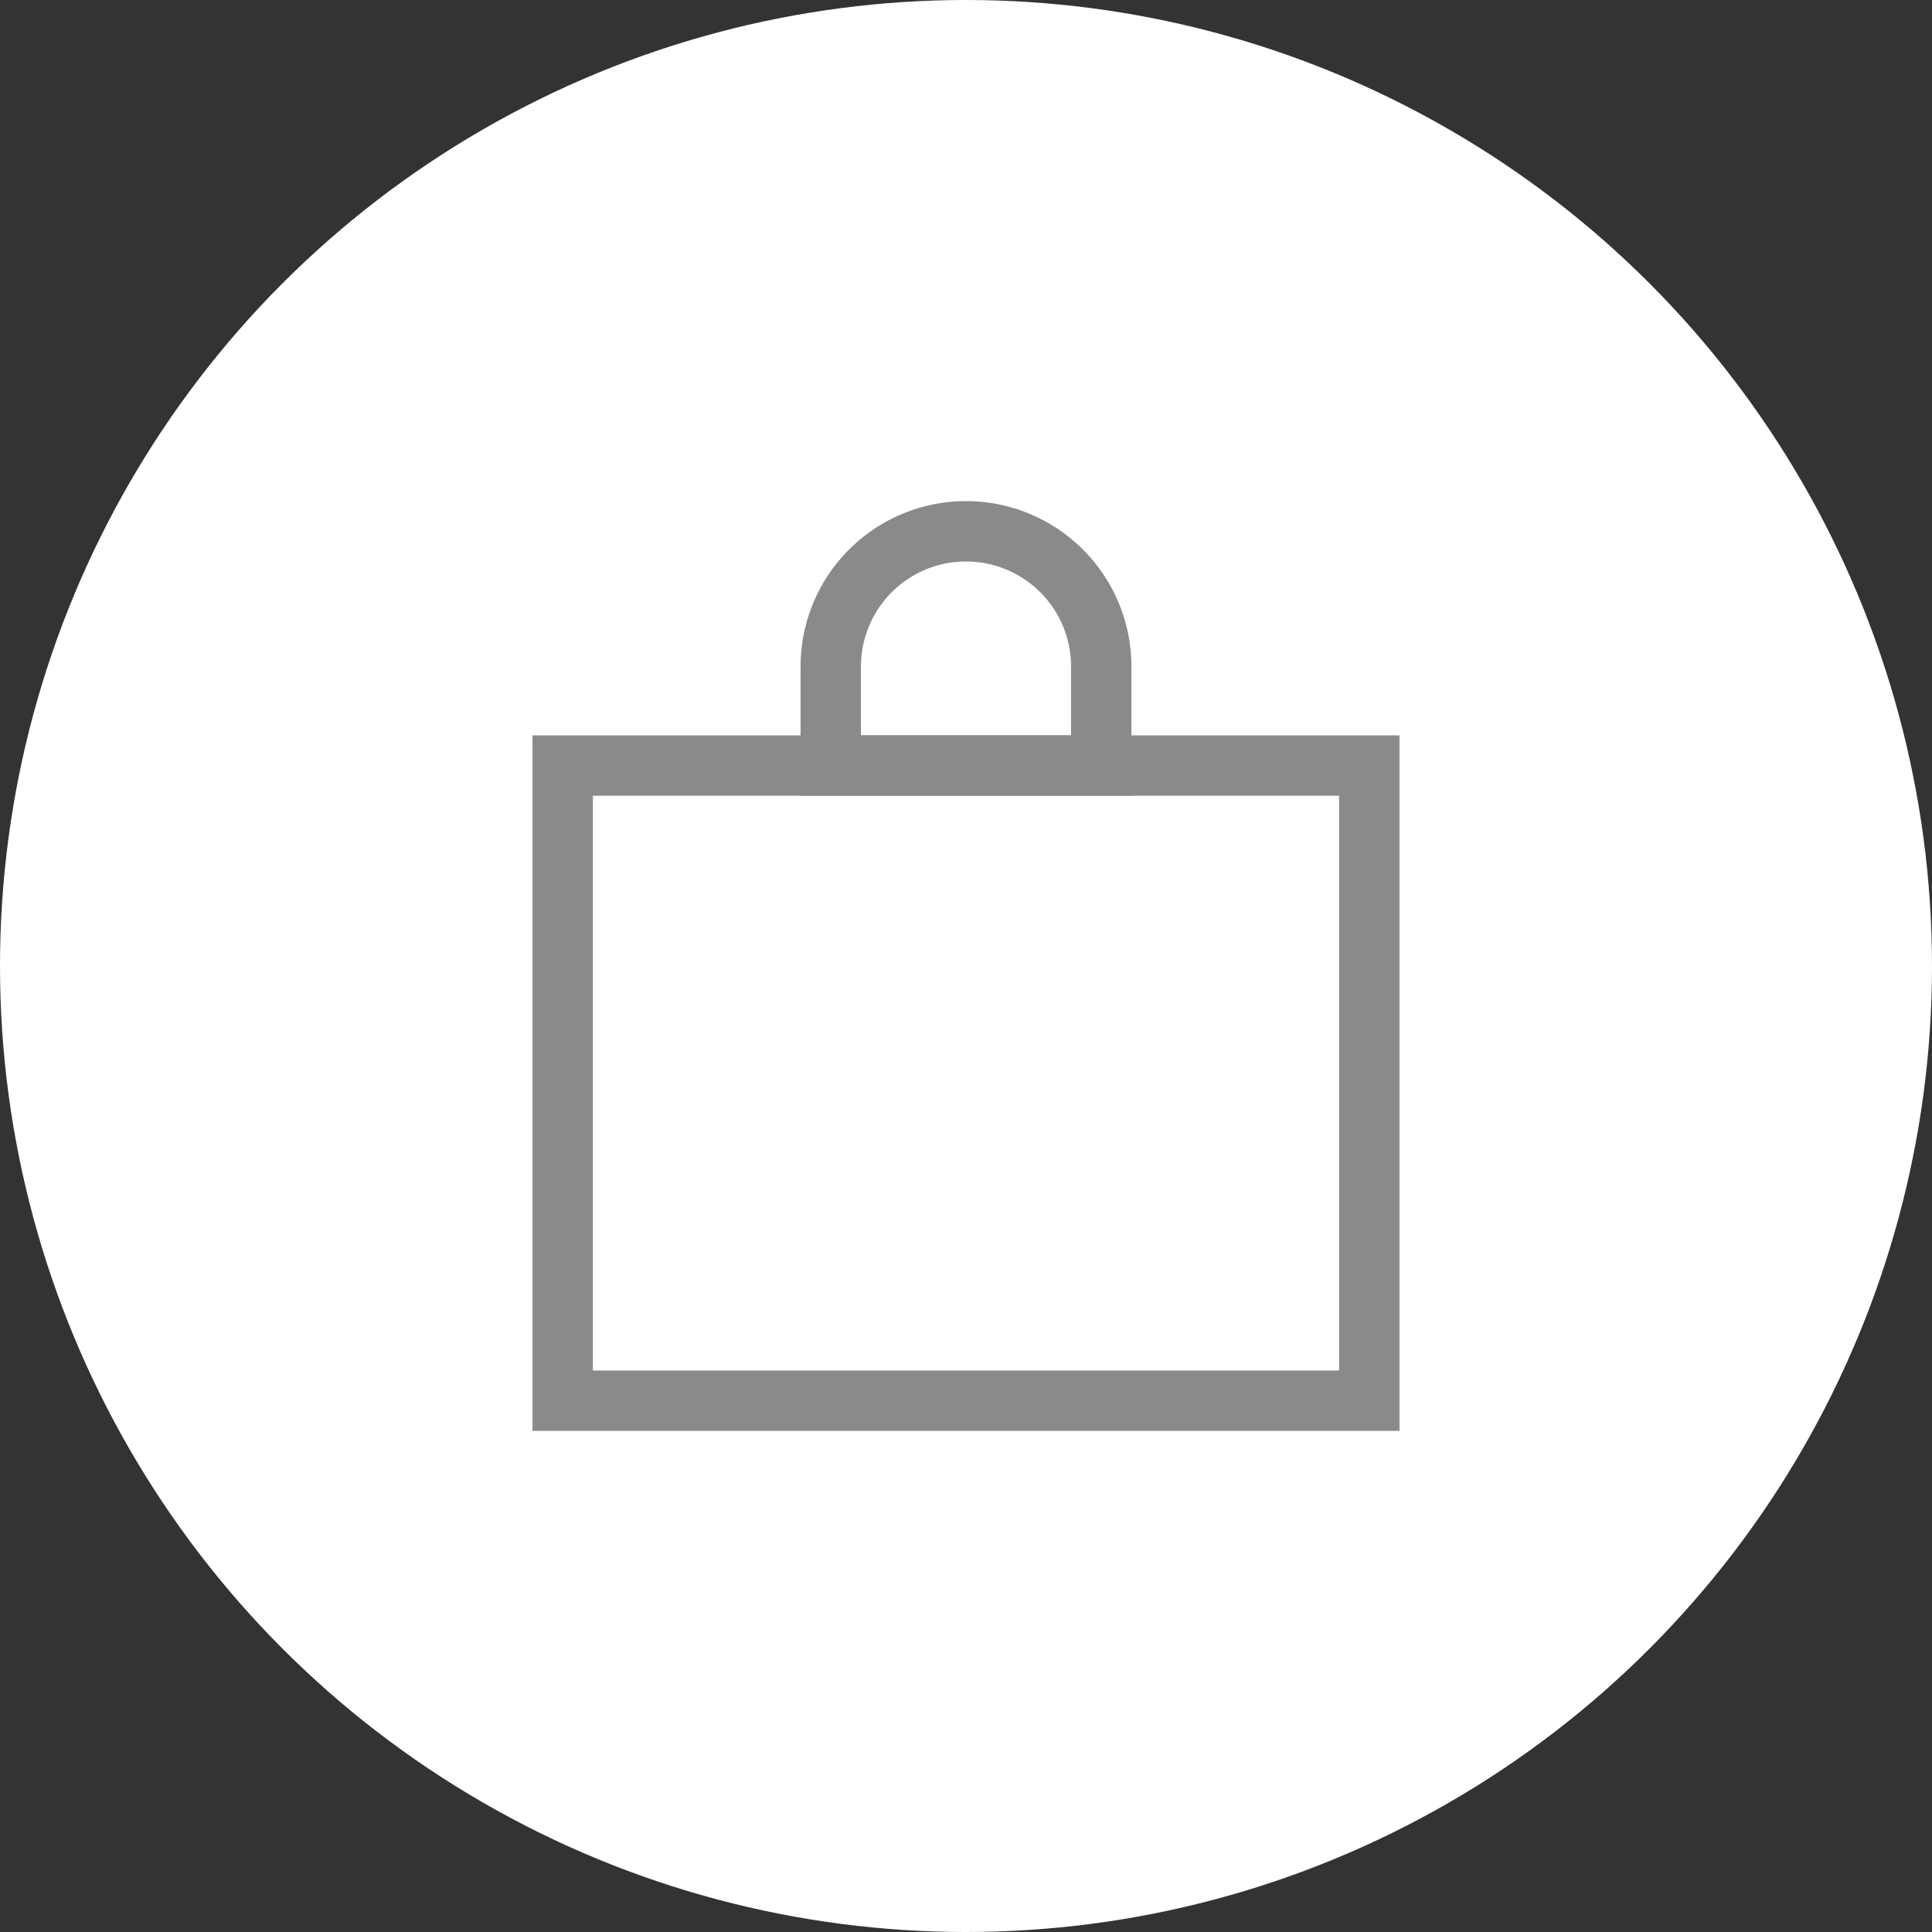 <svg xmlns="http://www.w3.org/2000/svg" width="24" height="24" viewBox="0 0 24 24"><rect x="0" y="0" width="24" height="24" fill="#333333" stroke="none"/><defs><style>.cls-1{fill:#fff;}.cls-2{fill:none;stroke:#8a8a8a;stroke-miterlimit:10;stroke-width:0.75px;}</style></defs><title>product_addtobag</title><g id="Layer_2" data-name="Layer 2"><g id="Layer_1-2" data-name="Layer 1"><circle class="cls-1" cx="12" cy="12" r="12"/><rect class="cls-2" x="6.99" y="9.51" width="10.02" height="7.89"/><path class="cls-2" d="M12,6.6h0a1.68,1.68,0,0,1,1.68,1.68V9.51H10.32V8.28A1.68,1.68,0,0,1,12,6.6Z"/></g></g></svg>